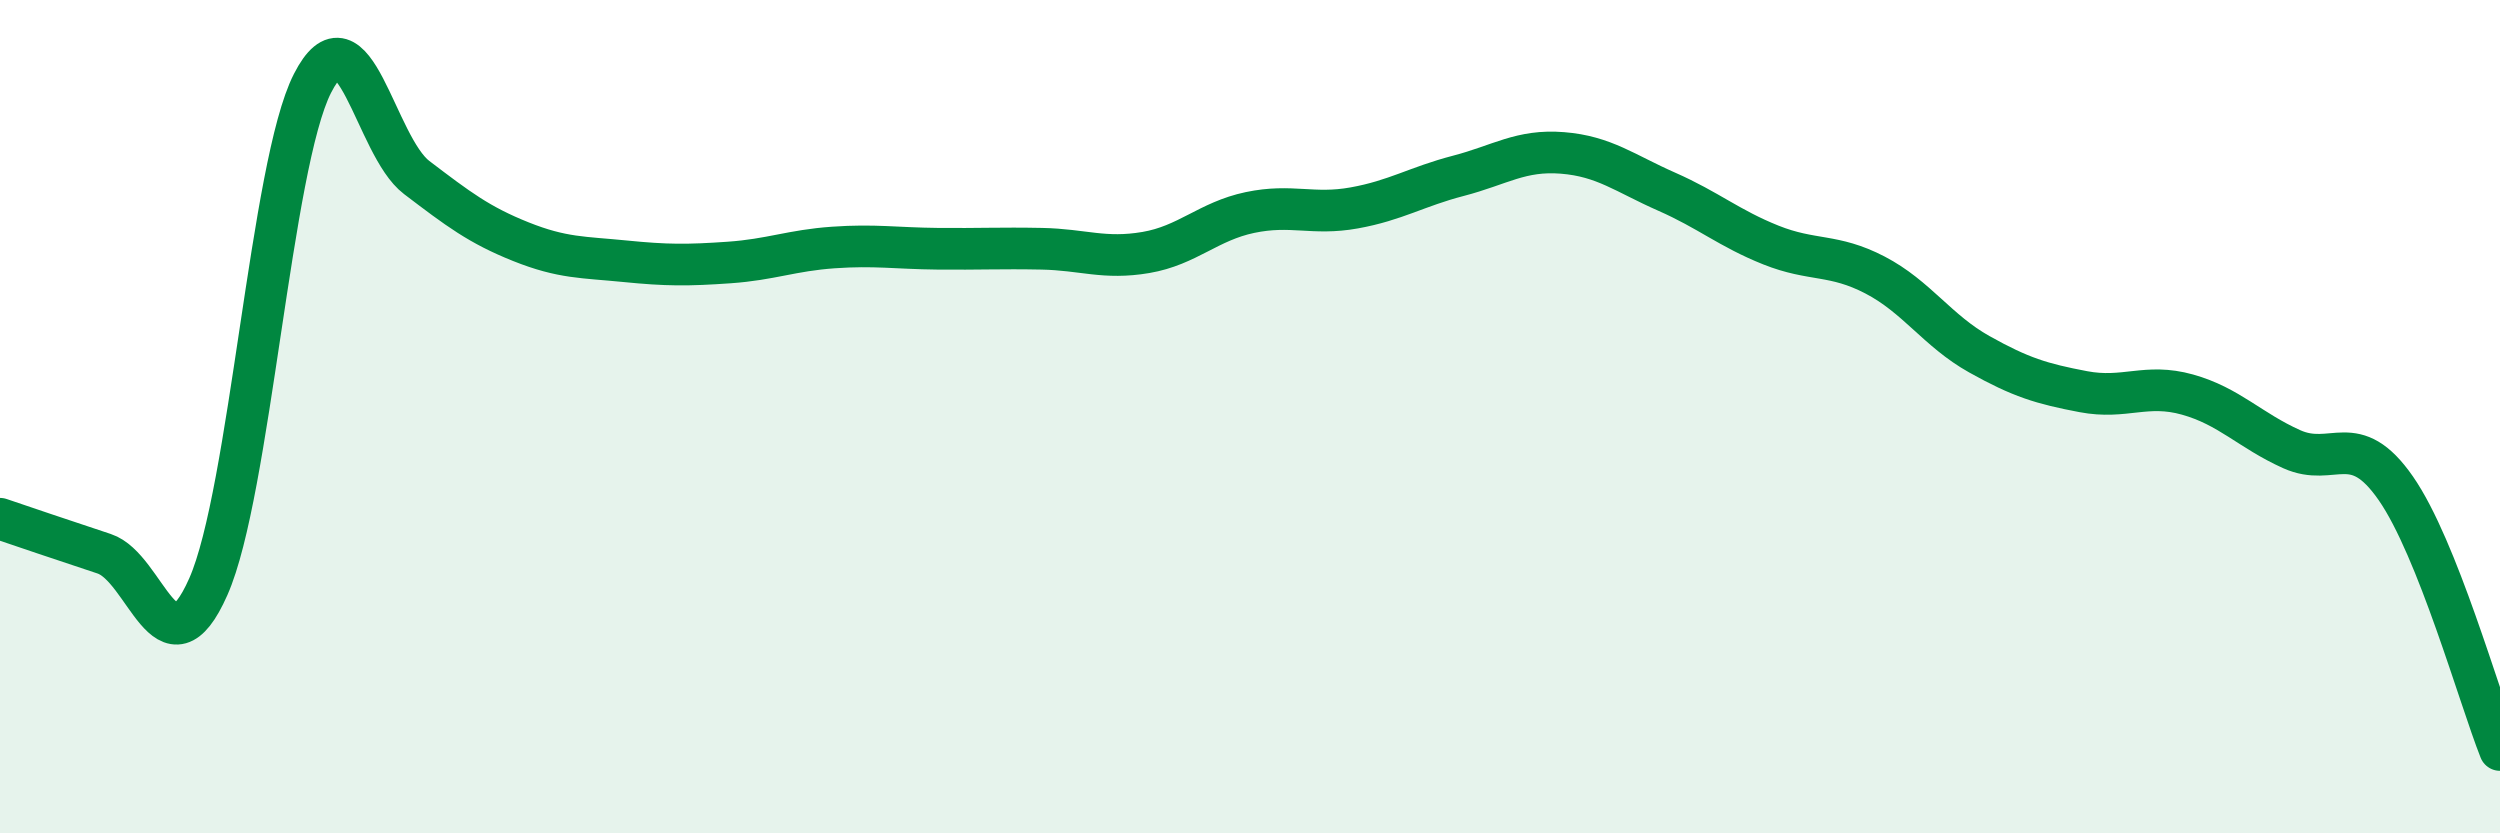 
    <svg width="60" height="20" viewBox="0 0 60 20" xmlns="http://www.w3.org/2000/svg">
      <path
        d="M 0,12.45 C 0.5,12.62 1.5,12.96 2.5,13.29 C 3.5,13.62 4,16.34 5,14.08 C 6,11.82 6.5,3.96 7.5,2 C 8.5,0.04 9,3.5 10,4.26 C 11,5.02 11.5,5.4 12.5,5.8 C 13.5,6.2 14,6.17 15,6.27 C 16,6.37 16.5,6.37 17.5,6.3 C 18.5,6.23 19,6.01 20,5.94 C 21,5.87 21.5,5.96 22.5,5.97 C 23.5,5.98 24,5.95 25,5.97 C 26,5.99 26.5,6.23 27.5,6.06 C 28.5,5.89 29,5.31 30,5.1 C 31,4.89 31.5,5.17 32.5,4.99 C 33.5,4.81 34,4.48 35,4.22 C 36,3.96 36.5,3.59 37.5,3.67 C 38.5,3.75 39,4.16 40,4.6 C 41,5.04 41.5,5.48 42.5,5.88 C 43.5,6.28 44,6.08 45,6.6 C 46,7.12 46.5,7.94 47.5,8.5 C 48.5,9.06 49,9.21 50,9.4 C 51,9.59 51.5,9.19 52.5,9.47 C 53.5,9.75 54,10.33 55,10.78 C 56,11.23 56.5,10.28 57.5,11.72 C 58.5,13.16 59.5,16.74 60,18L60 20L0 20Z"
        fill="#008740"
        opacity="0.1"
        stroke-linecap="round"
        stroke-linejoin="round"
      />
      <path
        d="M 0,12.45 C 0.5,12.62 1.5,12.96 2.5,13.29 C 3.5,13.62 4,16.34 5,14.08 C 6,11.82 6.5,3.96 7.5,2 C 8.5,0.04 9,3.5 10,4.26 C 11,5.02 11.5,5.4 12.5,5.8 C 13.5,6.2 14,6.17 15,6.27 C 16,6.37 16.5,6.37 17.5,6.3 C 18.5,6.23 19,6.01 20,5.94 C 21,5.87 21.5,5.96 22.5,5.97 C 23.5,5.98 24,5.95 25,5.97 C 26,5.99 26.5,6.23 27.5,6.06 C 28.5,5.89 29,5.31 30,5.1 C 31,4.89 31.5,5.17 32.5,4.99 C 33.5,4.81 34,4.48 35,4.22 C 36,3.96 36.5,3.59 37.5,3.67 C 38.5,3.75 39,4.16 40,4.6 C 41,5.04 41.5,5.48 42.5,5.88 C 43.5,6.28 44,6.08 45,6.6 C 46,7.12 46.5,7.94 47.5,8.5 C 48.5,9.06 49,9.21 50,9.4 C 51,9.59 51.5,9.19 52.5,9.47 C 53.5,9.75 54,10.33 55,10.78 C 56,11.23 56.5,10.28 57.5,11.72 C 58.5,13.16 59.5,16.74 60,18"
        stroke="#008740"
        stroke-width="1"
        fill="none"
        stroke-linecap="round"
        stroke-linejoin="round"
      />
    </svg>
  